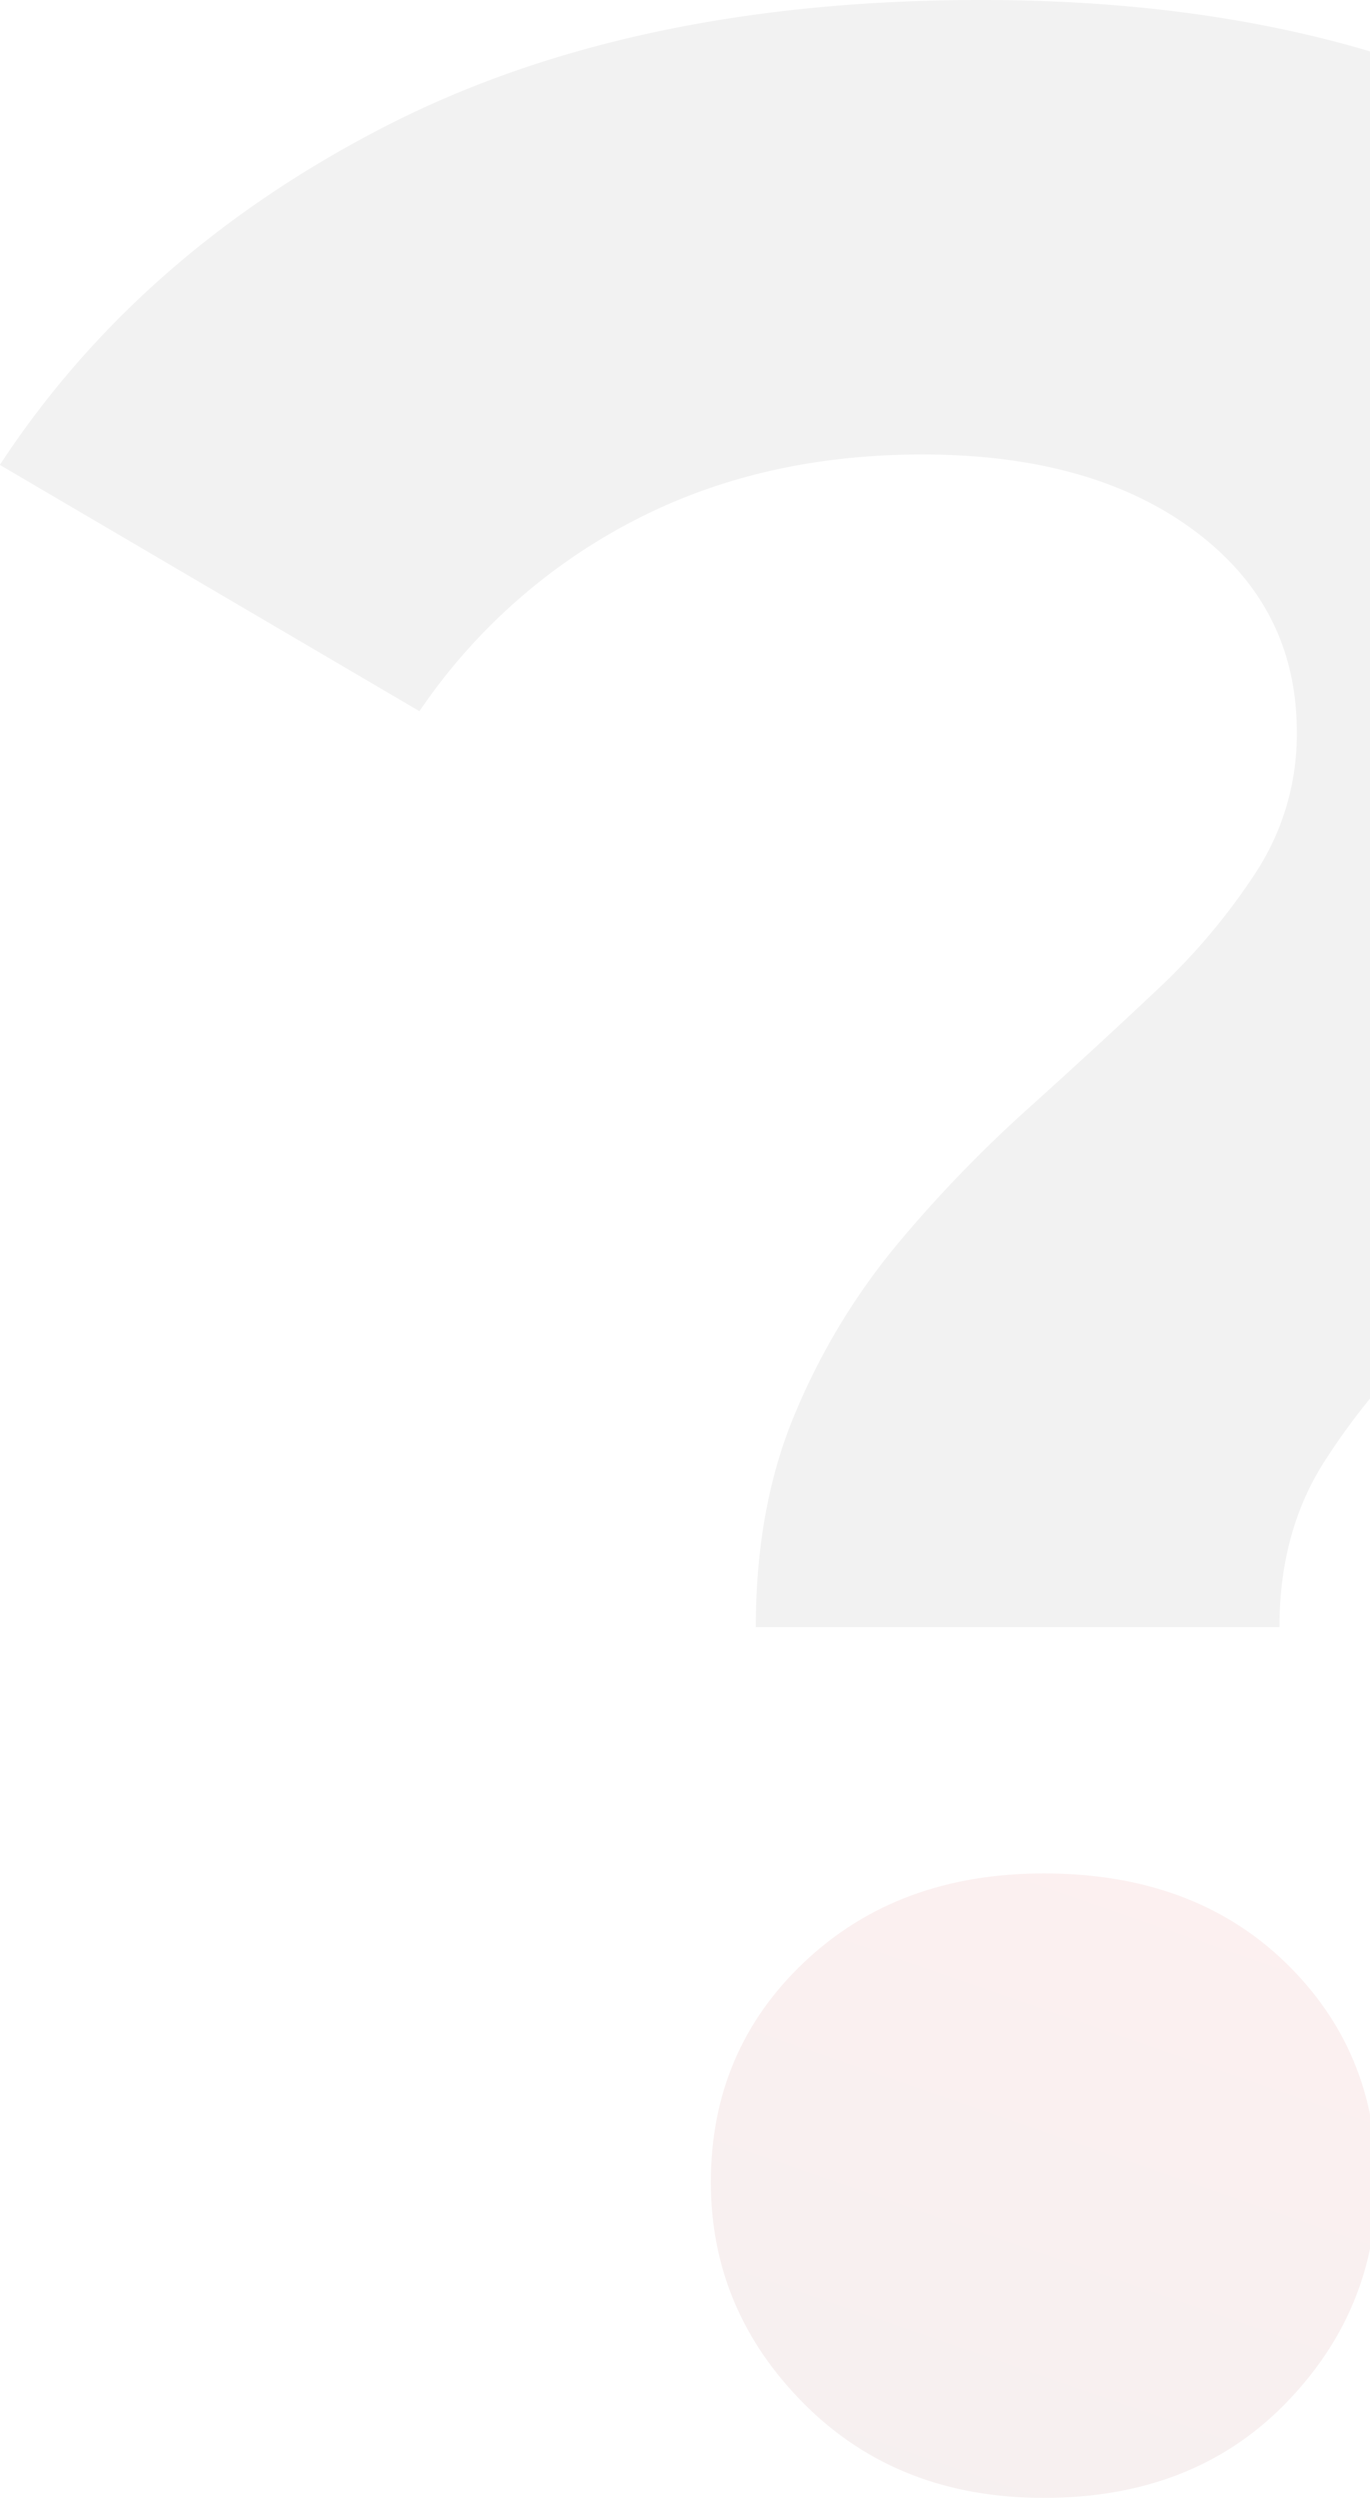 <svg xmlns="http://www.w3.org/2000/svg" xmlns:xlink="http://www.w3.org/1999/xlink" width="284" height="518" viewBox="0 0 284 518">
  <defs>
    <clipPath id="clip-path">
      <rect id="Rectangle_764" data-name="Rectangle 764" width="284" height="518" transform="translate(1636 3475)" fill="#fff" stroke="#707070" stroke-width="1"/>
    </clipPath>
    <linearGradient id="linear-gradient" x1="0.5" x2="0.127" y2="1" gradientUnits="objectBoundingBox">
      <stop offset="0" stop-color="#c50000"/>
      <stop offset="1" stop-color="#630000"/>
    </linearGradient>
  </defs>
  <g id="Mask_Group_4" data-name="Mask Group 4" transform="translate(-1636 -3475)" clip-path="url(#clip-path)">
    <g id="Group_50" data-name="Group 50">
      <g id="Group_49" data-name="Group 49" transform="translate(1505 265.357)" opacity="0.06">
        <path id="Path_148" data-name="Path 148" d="M156.682,315.787q0-25.16,8.267-44.57A137.912,137.912,0,0,1,185.8,236.712a271.424,271.424,0,0,1,26.957-28.036q14.377-12.94,26.957-24.8a131.739,131.739,0,0,0,20.847-24.8,52.3,52.3,0,0,0,8.267-28.755q0-25.879-21.207-41.694T191.188,72.811q-33.787,0-60.385,14.018a120.76,120.76,0,0,0-43.851,39.178L-.03,74.968Q28.725,31.117,79.764,4.879T203.409-21.36q53.915,0,94.89,15.456t64.338,44.929Q386,68.5,386,111.63q0,28.036-8.626,49.6a131.123,131.123,0,0,1-22.285,37.381,307.475,307.475,0,0,1-29.114,29.473q-15.456,13.658-29.114,26.6A139.892,139.892,0,0,0,274.217,282q-8.986,14.377-8.986,33.787Z" transform="translate(131 3231.002)" fill="#1e1e1e"/>
        <path id="Path_149" data-name="Path 149" d="M74.921,124.236q-30.192,0-49.6-19.409T5.91,58.819q0-27.317,19.409-45.648T74.921-5.16q30.911,0,49.961,18.331t19.05,45.648q0,26.6-19.05,46.007T74.921,124.236Z" transform="translate(272.45 3602.989)" fill="url(#linear-gradient)"/>
      </g>
    </g>
  </g>
</svg>
